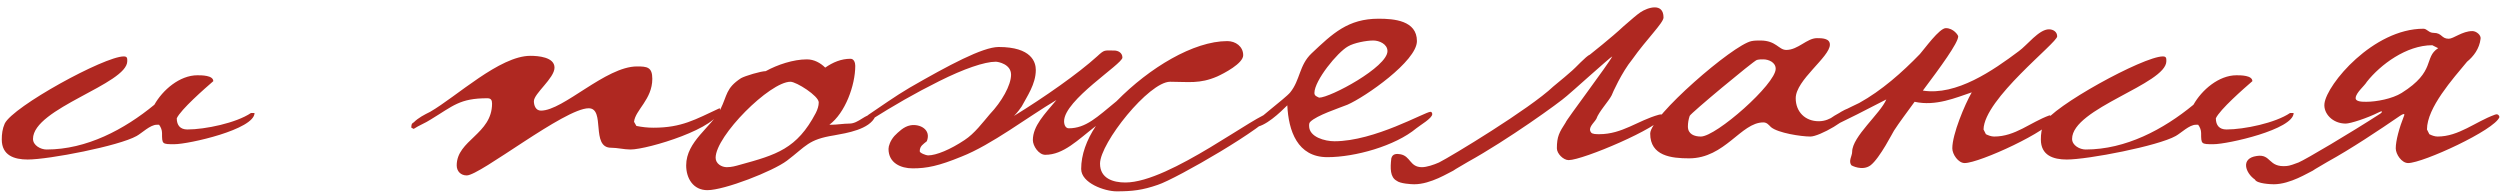 <?xml version="1.0" encoding="UTF-8"?> <svg xmlns="http://www.w3.org/2000/svg" width="942" height="73" viewBox="0 0 942 73" fill="none"><path d="M95.908 42.57C95.908 48.786 71.044 54.336 65.716 54.336C61.054 54.336 61.054 54.336 61.054 50.118C61.054 49.008 60.61 47.898 59.944 47.01H59.056C56.614 47.01 53.506 50.118 51.508 51.228C44.848 55.002 18.43 60.108 10.438 60.108C5.332 60.108 0.67 58.554 0.67 52.56C0.67 50.562 0.892 48.564 1.78 46.566C4.888 40.128 39.298 21.258 46.624 21.258C47.956 21.258 47.956 21.924 47.956 23.034C47.956 31.692 12.436 40.794 12.436 52.338C12.436 54.78 15.322 56.334 17.542 56.334C32.638 56.334 46.846 48.786 58.168 39.462C61.276 33.912 67.714 28.362 74.374 28.362C75.928 28.362 80.368 28.362 80.368 30.582C77.038 33.468 68.158 41.238 66.604 44.568C66.604 47.232 67.936 48.786 70.6 48.786C77.26 48.786 89.026 46.344 94.576 42.57H95.908ZM271.321 41.016C271.321 48.12 244.015 56.334 237.577 56.334C235.135 56.334 232.693 55.668 230.251 55.668C222.481 55.668 228.253 40.794 221.815 40.794C212.713 40.794 180.967 66.102 175.861 66.102C173.641 66.102 172.087 64.548 172.087 62.328C172.087 52.782 185.407 50.562 185.407 39.018C185.407 37.686 184.963 37.02 183.631 37.02C173.197 37.02 170.755 39.906 162.319 45.012C160.321 46.344 157.879 47.232 155.881 48.564L154.993 48.12C154.993 47.232 154.993 46.566 155.881 46.122C157.657 44.346 159.877 43.236 162.097 42.126C172.087 36.354 188.293 21.036 199.837 21.036C202.723 21.036 208.939 21.48 208.939 25.476C208.939 29.472 201.169 35.244 201.169 38.13C201.169 39.684 201.835 41.682 203.833 41.682C212.269 41.682 228.253 25.032 240.019 25.032C243.793 25.032 245.791 25.254 245.791 29.694C245.791 37.464 239.353 41.46 238.909 45.9L239.797 47.454C242.017 47.898 244.015 48.12 246.235 48.12C256.891 48.12 261.997 45.012 271.099 40.794L271.321 41.016ZM329.811 43.902C327.591 48.786 319.155 50.118 314.271 51.006C304.503 52.56 303.837 55.002 296.511 60.552C291.183 64.548 272.979 71.652 266.541 71.652C261.213 71.652 258.549 67.212 258.549 62.328C258.549 53.226 268.095 47.898 271.425 41.238C274.089 35.91 273.423 33.246 279.195 29.472C280.749 28.584 286.743 26.808 288.519 26.808C292.959 24.366 298.953 22.368 304.059 22.368C306.723 22.368 309.165 23.7 310.941 25.476C313.827 23.478 316.935 22.146 320.487 22.146C321.819 22.146 322.263 23.7 322.263 24.81C322.263 32.136 318.489 42.57 312.495 47.01H313.161C315.381 47.01 317.823 46.566 320.043 46.566C323.595 46.566 326.037 42.792 329.367 43.014L329.811 43.902ZM308.499 38.574C308.499 36.132 300.063 30.804 297.843 30.804C290.073 30.804 269.649 51.228 269.649 59.442C269.649 61.662 271.869 62.994 273.867 62.994C275.643 62.994 277.197 62.55 278.751 62.106C292.515 58.332 300.285 56.112 307.389 42.57C308.055 41.238 308.499 39.906 308.499 38.574ZM422.926 21.702C422.926 24.144 400.948 37.686 400.948 45.678C400.948 47.232 401.614 48.342 402.724 48.342C409.162 48.342 413.38 44.124 420.706 38.13C433.138 25.476 449.788 15.486 462.442 15.486C465.55 15.486 468.436 17.484 468.436 20.814C468.436 23.922 461.11 27.696 458.668 28.806C452.008 31.692 447.79 30.804 440.908 30.804C432.916 30.804 414.49 53.892 414.49 61.662C414.49 67.212 419.374 68.766 424.036 68.766C440.908 68.766 473.986 42.348 479.092 42.348C479.314 42.348 479.536 42.57 479.758 42.57C477.76 47.454 443.128 67.434 436.246 69.654C430.474 71.652 426.7 72.096 420.706 72.096C416.266 72.096 407.386 68.988 407.386 63.66C407.386 58.332 409.384 52.782 412.936 47.454C406.054 52.782 400.726 58.332 393.844 58.332C391.402 58.332 389.182 55.002 389.182 52.782C389.182 47.454 393.622 43.014 398.062 37.686C387.184 44.124 373.642 54.558 362.32 58.998C353.662 62.55 349.222 63.438 343.894 63.438C339.454 63.438 334.792 61.44 334.792 56.112C334.792 55.002 335.458 53.004 337.012 51.228C338.566 49.674 340.564 47.676 343.006 47.232C346.558 46.566 350.998 48.786 349.222 53.226C347.89 54.336 346.558 55.002 346.558 57C346.558 57.666 349 58.554 349.666 58.554C352.774 58.554 358.102 56.334 363.43 52.782C367.204 50.34 370.312 46.122 372.976 43.014C377.416 38.352 380.968 32.136 380.968 28.14C380.968 24.144 376.084 23.256 375.196 23.256C370.978 23.256 363.208 25.92 353.884 30.582C344.56 35.244 337.234 39.462 327.688 45.456C325.468 46.344 325.69 44.346 327.244 43.236C331.24 40.572 337.456 36.132 342.784 33.024C357.436 24.588 370.312 17.706 376.306 17.706C388.738 17.706 390.292 23.478 390.292 26.364C390.292 31.692 386.962 36.354 384.964 40.128C384.52 40.794 383.41 42.348 382.078 43.68C393.622 36.576 406.276 27.696 413.38 21.258C416.266 18.594 416.044 19.038 419.818 19.038C421.372 19.038 422.926 19.926 422.926 21.702ZM539.67 43.014C539.67 44.568 535.008 47.232 533.676 48.342C525.684 55.002 510.588 59.22 500.154 59.22C488.832 59.22 485.502 49.23 485.058 39.684C482.394 42.348 476.622 47.898 472.626 47.898C472.404 47.898 472.182 47.898 472.182 47.454C472.182 45.9 484.17 37.242 486.168 34.8C489.942 30.138 489.498 24.588 494.16 20.148C502.152 12.6 507.924 7.05 519.468 7.05C525.24 7.05 533.898 7.716 533.898 15.486C533.898 23.034 514.362 36.576 507.702 39.462C504.372 40.794 496.158 43.458 493.716 45.9C493.272 46.344 493.272 46.788 493.272 47.454C493.272 51.672 499.266 53.226 502.818 53.226C517.914 53.226 537.006 42.126 539.004 42.126C539.448 42.126 539.67 42.57 539.67 43.014ZM522.798 19.26C522.798 16.596 519.69 15.264 517.47 15.264C514.806 15.264 510.144 16.152 507.924 17.484C503.928 19.704 495.27 30.36 495.27 35.022C495.27 36.132 496.158 36.354 497.046 36.798C501.264 36.798 522.798 25.254 522.798 19.26ZM524.248 59.664C524.692 57.888 526.246 57.888 527.578 58.11C531.574 58.776 531.13 62.994 535.792 62.994C537.568 62.994 540.232 62.106 542.23 61.218C546.67 58.998 576.418 41.016 585.298 32.58C589.294 29.25 590.182 28.584 592.402 26.586C593.29 25.92 597.73 21.036 599.062 20.592C599.062 20.592 607.498 13.932 611.716 9.936C615.046 7.05 616.822 5.496 618.154 4.608C620.818 2.832 626.812 0.834 626.812 6.606C626.812 8.604 620.374 14.82 615.046 22.368C611.05 27.252 607.498 35.244 607.276 35.91C606.166 38.13 602.392 42.126 601.504 44.79C600.616 46.344 598.174 48.12 599.506 49.896C599.95 50.562 601.504 50.562 602.614 50.562C611.272 50.562 617.044 45.456 625.036 43.236C626.59 42.792 627.034 43.68 627.034 43.68C625.258 48.12 596.398 60.33 591.07 60.33C589.072 60.33 586.63 57.888 586.63 55.89C586.63 51.45 587.518 49.896 589.96 46.122C589.96 45.456 606.388 23.7 607.498 21.258C607.054 21.258 591.07 35.688 590.404 36.132C587.74 38.574 567.982 52.782 553.108 60.996C548.224 63.882 547.78 64.104 547.558 64.326C546.004 64.992 539.122 69.432 532.906 69.432C531.796 69.432 527.578 69.21 526.246 68.1C523.804 66.768 523.804 63.438 524.248 59.664ZM697.717 41.682C697.051 45.012 685.507 51.45 682.177 51.45C678.625 51.45 669.967 50.118 667.303 47.898C666.415 47.01 665.749 46.122 664.417 46.122C655.981 46.122 649.987 59.664 636.445 59.664C629.785 59.664 621.793 58.776 621.793 50.34C621.793 43.902 653.095 16.818 659.977 15.486C661.087 15.264 662.197 15.264 663.307 15.264C669.301 15.264 670.189 18.816 673.075 18.816C677.515 18.816 680.845 14.376 684.619 14.376C686.395 14.376 689.503 14.376 689.503 16.818C689.503 21.48 676.627 30.138 676.627 37.02C676.627 42.126 680.179 45.678 685.285 45.678C690.169 45.678 692.389 42.126 696.607 40.794L697.717 41.682ZM669.079 25.92C669.079 23.478 666.415 22.368 664.417 22.368C663.529 22.368 662.863 22.368 661.975 22.59C660.643 23.034 636.889 42.792 636.667 43.68C636.223 45.012 636.001 46.344 636.001 47.676C636.001 50.562 638.443 51.45 640.885 51.45C646.657 51.45 669.079 31.692 669.079 25.92ZM775.146 13.71C775.146 16.152 747.618 37.242 747.396 48.786L748.284 50.562C749.172 51.006 750.282 51.45 751.392 51.45C759.384 51.45 764.934 46.122 772.26 43.458L774.258 44.346C772.482 49.23 745.842 61.44 740.292 61.44C737.85 61.44 735.63 58.11 735.63 55.89C735.63 50.562 740.292 39.462 742.956 34.8C736.962 36.798 729.414 40.128 721.422 38.352C718.536 42.348 715.65 46.122 713.652 49.23C713.43 49.452 708.324 59.664 704.772 62.328C701.664 64.548 697.668 62.328 697.668 62.328C696.336 60.774 697.89 58.776 697.89 57.222C697.89 51.45 708.546 42.792 710.766 37.464C708.102 38.796 691.23 47.676 689.898 47.676C689.01 47.676 688.344 47.232 687.678 46.788C687.9 44.568 698.334 39.906 700.554 38.796C708.99 34.134 716.76 27.252 723.42 20.37C725.196 18.372 730.746 10.602 733.188 10.602C736.074 10.602 737.85 13.266 737.85 13.71C737.85 16.152 731.19 25.254 724.53 34.134C737.184 36.132 750.948 26.586 760.716 19.26C763.824 17.04 768.264 11.046 772.038 11.046C773.592 11.046 775.146 11.934 775.146 13.71ZM864.236 42.57C864.236 48.786 839.372 54.336 834.044 54.336C829.382 54.336 829.382 54.336 829.382 50.118C829.382 49.008 828.938 47.898 828.272 47.01H827.384C824.942 47.01 821.834 50.118 819.836 51.228C813.176 55.002 786.758 60.108 778.766 60.108C773.66 60.108 768.998 58.554 768.998 52.56C768.998 50.562 769.22 48.564 770.108 46.566C773.216 40.128 807.626 21.258 814.952 21.258C816.284 21.258 816.284 21.924 816.284 23.034C816.284 31.692 780.764 40.794 780.764 52.338C780.764 54.78 783.65 56.334 785.87 56.334C800.966 56.334 815.174 48.786 826.496 39.462C829.604 33.912 836.042 28.362 842.702 28.362C844.256 28.362 848.696 28.362 848.696 30.582C845.366 33.468 836.486 41.238 834.932 44.568C834.932 47.232 836.264 48.786 838.928 48.786C845.588 48.786 857.354 46.344 862.904 42.57H864.236ZM856.764 69.432C855.654 69.432 850.326 69.21 849.66 67.656C846.108 65.214 844.11 59.664 850.326 58.776C855.876 57.888 854.544 63.216 861.648 62.55C862.536 62.55 864.978 61.662 866.088 61.218C868.752 60.108 885.624 50.118 896.946 42.792C897.612 42.348 898.056 41.46 896.28 42.348C891.84 44.568 885.624 46.566 883.848 46.566C878.964 46.566 875.412 42.792 875.856 39.018C876.744 31.692 894.282 10.824 913.152 10.824C914.484 10.824 915.15 12.378 916.926 12.378C920.256 12.378 919.812 14.598 922.698 14.598C924.474 14.598 927.804 11.712 931.578 11.712C933.132 11.712 934.908 13.266 934.686 14.598C934.242 18.372 932.022 21.258 929.58 23.256C924.252 29.694 914.484 40.572 914.484 48.786L915.372 50.562C916.26 51.006 917.37 51.45 918.48 51.45C926.472 51.45 932.688 45.9 940.014 43.236C941.568 42.57 941.79 44.124 941.79 44.124C940.014 49.008 912.93 61.44 907.38 61.44C904.938 61.44 902.718 58.11 902.718 55.89C902.718 53.004 904.05 48.12 905.826 43.68C906.048 43.236 906.27 42.348 904.272 43.68C896.502 49.008 885.846 56.112 876.966 60.996C872.082 63.882 871.638 64.104 871.416 64.326C869.862 64.992 862.98 69.432 856.764 69.432ZM918.702 18.15L916.482 17.04C906.714 17.04 896.946 24.366 891.84 30.804C890.952 32.358 887.844 34.8 887.622 36.798C887.4 38.352 890.064 38.352 891.618 38.352C895.392 38.352 901.386 37.242 904.938 35.022C918.036 26.808 913.152 21.702 918.702 18.15Z" fill="#AF2821"></path></svg> 